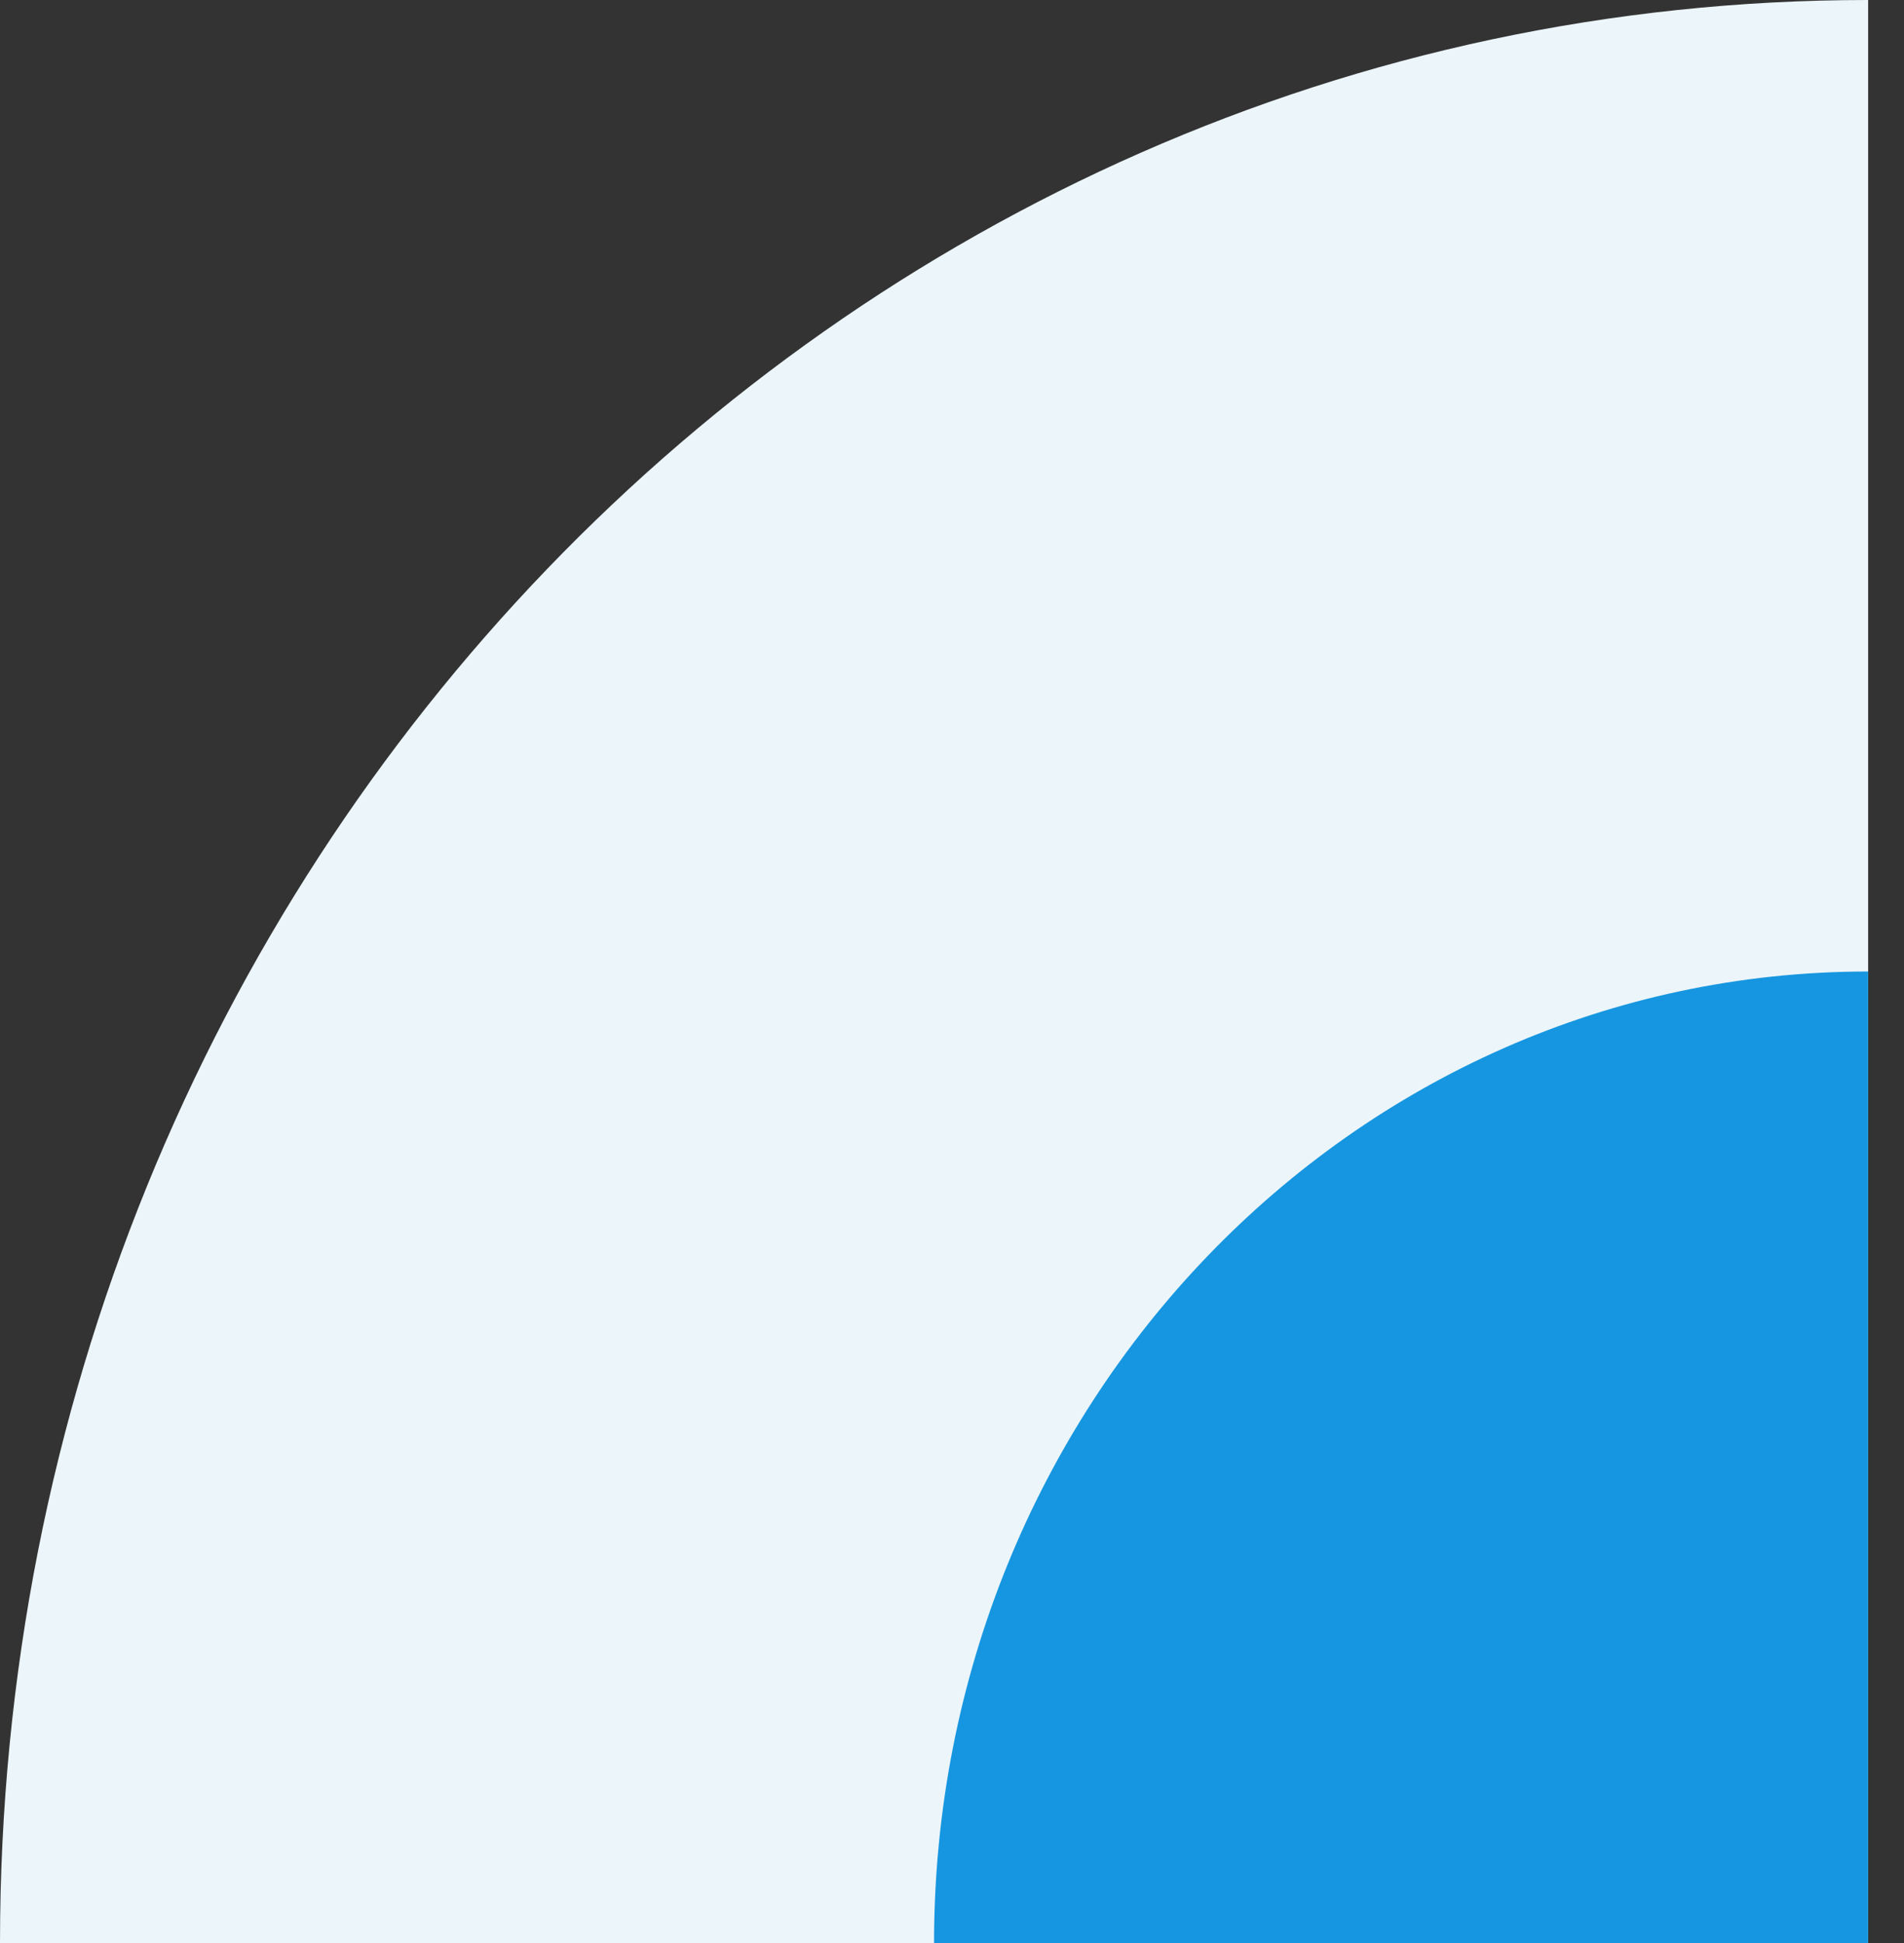<svg width="49" height="50" viewBox="0 0 49 50" fill="none" xmlns="http://www.w3.org/2000/svg">
<rect x="0" y="0" width="49" height="50" fill="#333333" stroke="none"/>
<g clip-path="url(#clip0_3203_182)">
<path d="M0 50H48.077V0C21.52 0 0 22.381 0 50Z" fill="#ECF5FA"/>
<path d="M24.038 50H48.077V25C34.798 25 24.038 36.19 24.038 50Z" fill="#1696E0"/>
</g>
<defs>
<clipPath id="clip0_3203_182">
<rect width="48.077" height="50" fill="white"/>
</clipPath>
</defs>
</svg>
